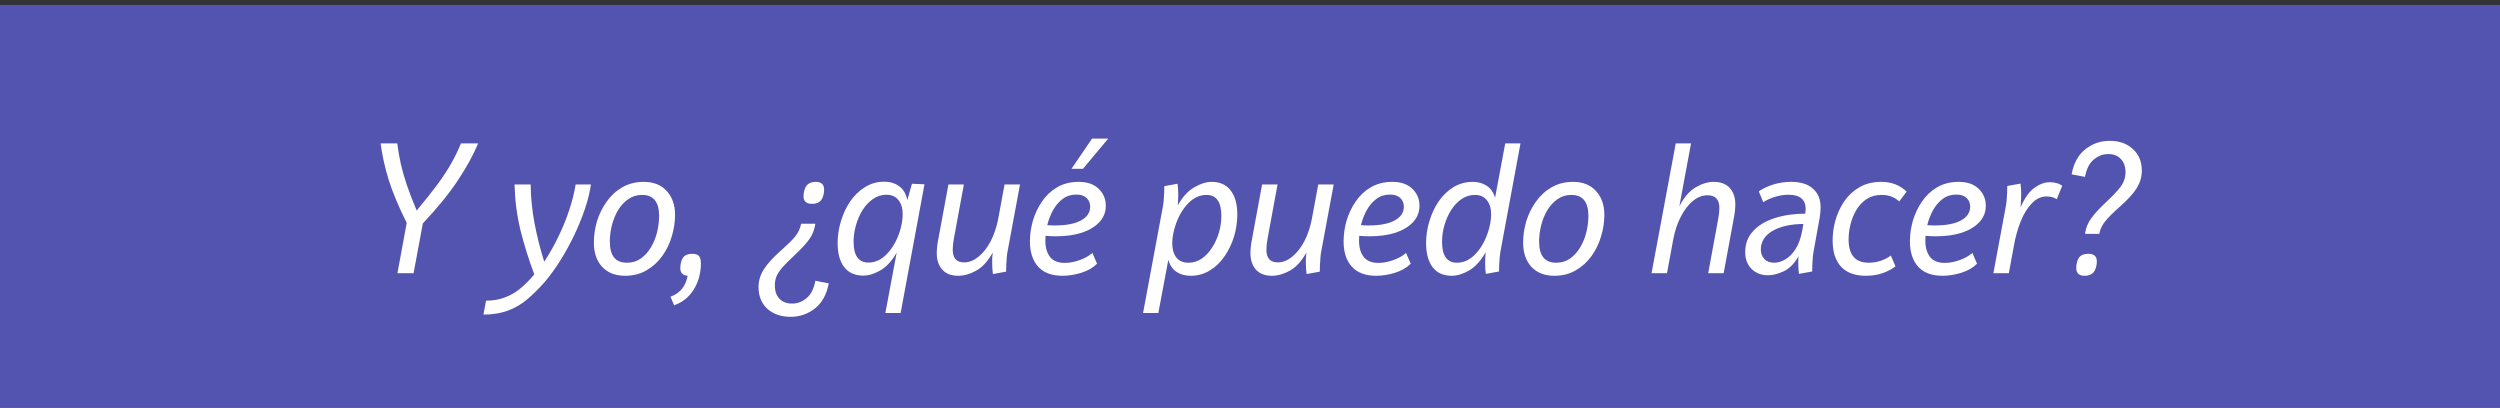 <?xml version="1.0" encoding="UTF-8"?> <svg xmlns="http://www.w3.org/2000/svg" width="466" height="76" viewBox="0 0 466 76" fill="none"><rect x="0" y="0" width="466" height="76" fill="#333333" stroke="none"/><rect width="466" height="75" transform="translate(0 0.924)" fill="#5354AF"></rect><path d="M85.922 26.732H89.122C88.226 28.887 86.968 31.18 85.346 33.612C83.746 36.044 81.57 38.721 78.818 41.644L77.09 50.924H74.082L75.81 41.548C74.317 38.561 73.197 35.884 72.45 33.516C71.725 31.148 71.224 28.887 70.946 26.732H74.05C74.221 28.076 74.445 29.366 74.722 30.604C75 31.82 75.373 33.121 75.842 34.508C76.312 35.873 76.92 37.452 77.666 39.244C79.16 37.473 80.418 35.895 81.442 34.508C82.488 33.1 83.362 31.777 84.066 30.54C84.77 29.302 85.389 28.033 85.922 26.732ZM107.299 34.38H110.147C109.955 35.788 109.582 37.313 109.027 38.956C108.473 40.577 107.801 42.22 107.011 43.884C106.222 45.526 105.358 47.094 104.419 48.588C103.481 50.081 102.521 51.404 101.539 52.556C100.43 53.815 99.331 54.903 98.243 55.82C97.155 56.737 95.961 57.431 94.659 57.9C93.358 58.391 91.843 58.636 90.115 58.636L90.595 56.044C91.918 56.044 93.091 55.841 94.115 55.436C95.161 55.052 96.121 54.497 96.995 53.772C97.87 53.047 98.734 52.172 99.587 51.148C98.563 48.396 97.71 45.665 97.027 42.956C96.366 40.246 95.993 37.388 95.907 34.38H98.915C98.937 36.727 99.171 39.105 99.619 41.516C100.067 43.905 100.675 46.327 101.443 48.78C102.425 47.286 103.31 45.718 104.099 44.076C104.91 42.412 105.582 40.758 106.115 39.116C106.67 37.452 107.065 35.873 107.299 34.38ZM125.832 40.044C125.832 41.367 125.629 42.7 125.224 44.044C124.84 45.367 124.253 46.583 123.464 47.692C122.675 48.801 121.693 49.697 120.52 50.38C119.368 51.062 118.035 51.404 116.52 51.404C114.707 51.404 113.277 50.849 112.232 49.74C111.208 48.609 110.696 47.105 110.696 45.228C110.696 43.905 110.888 42.583 111.272 41.26C111.677 39.937 112.275 38.721 113.064 37.612C113.853 36.481 114.824 35.585 115.976 34.924C117.149 34.241 118.493 33.9 120.008 33.9C121.821 33.9 123.24 34.465 124.264 35.596C125.309 36.727 125.832 38.209 125.832 40.044ZM122.856 40.236C122.856 37.633 121.8 36.332 119.688 36.332C118.707 36.332 117.843 36.599 117.096 37.132C116.349 37.644 115.72 38.327 115.208 39.18C114.696 40.033 114.312 40.972 114.056 41.996C113.8 43.02 113.672 44.033 113.672 45.036C113.672 47.66 114.728 48.972 116.84 48.972C117.821 48.972 118.685 48.716 119.432 48.204C120.179 47.67 120.808 46.977 121.32 46.124C121.832 45.27 122.216 44.332 122.472 43.308C122.728 42.263 122.856 41.239 122.856 40.236ZM130.645 49.068C130.645 50.903 130.207 52.524 129.333 53.932C128.458 55.361 127.231 56.353 125.653 56.908L124.981 55.308C125.898 54.967 126.613 54.476 127.125 53.836C127.637 53.196 127.989 52.385 128.181 51.404C127.263 51.34 126.805 50.86 126.805 49.964C126.805 49.687 126.837 49.388 126.901 49.068C127.05 48.385 127.295 47.926 127.637 47.692C127.999 47.436 128.479 47.308 129.077 47.308C129.61 47.308 130.005 47.436 130.261 47.692C130.517 47.948 130.645 48.407 130.645 49.068ZM152.047 33.9C153.092 33.9 153.615 34.38 153.615 35.34C153.615 35.617 153.583 35.916 153.519 36.236C153.369 36.897 153.113 37.356 152.751 37.612C152.409 37.868 151.94 37.996 151.343 37.996C150.297 37.996 149.775 37.516 149.775 36.556C149.775 36.321 149.807 36.044 149.871 35.724C150.02 35.041 150.276 34.572 150.639 34.316C151.001 34.038 151.471 33.9 152.047 33.9ZM151.983 52.332L154.479 52.812C154.095 54.881 153.241 56.438 151.919 57.484C150.596 58.529 149.081 59.052 147.375 59.052C145.583 59.052 144.132 58.55 143.023 57.548C141.935 56.545 141.391 55.191 141.391 53.484C141.391 52.353 141.711 51.276 142.351 50.252C142.991 49.206 144.1 47.99 145.679 46.604C146.745 45.665 147.577 44.844 148.175 44.14C148.772 43.414 149.156 42.604 149.327 41.708H151.983C151.833 42.817 151.428 43.82 150.767 44.716C150.105 45.59 149.188 46.572 148.015 47.66C147.119 48.492 146.404 49.206 145.871 49.804C145.359 50.401 144.985 50.956 144.751 51.468C144.537 52.001 144.431 52.577 144.431 53.196C144.431 54.241 144.708 55.062 145.263 55.66C145.839 56.279 146.639 56.588 147.663 56.588C148.644 56.588 149.54 56.246 150.351 55.564C151.161 54.903 151.705 53.825 151.983 52.332ZM172.325 34.348L167.877 58.348H165.029L167.141 47.084C166.267 48.62 165.264 49.718 164.133 50.38C163.003 51.041 161.936 51.372 160.933 51.372C159.355 51.372 158.16 50.839 157.349 49.772C156.539 48.705 156.133 47.222 156.133 45.324C156.133 43.959 156.336 42.604 156.741 41.26C157.147 39.895 157.723 38.657 158.469 37.548C159.237 36.438 160.155 35.553 161.221 34.892C162.309 34.209 163.515 33.868 164.837 33.868C165.904 33.868 166.821 34.145 167.589 34.7C168.357 35.233 168.869 36.097 169.125 37.292L169.989 34.252L172.325 34.348ZM168.261 39.98C168.261 38.828 167.995 37.932 167.461 37.292C166.949 36.63 166.203 36.3 165.221 36.3C164.325 36.3 163.504 36.556 162.757 37.068C162.011 37.58 161.36 38.263 160.805 39.116C160.272 39.969 159.856 40.919 159.557 41.964C159.259 42.988 159.109 44.023 159.109 45.068C159.109 47.649 160.037 48.94 161.893 48.94C163.109 48.94 164.219 48.438 165.221 47.436C166.224 46.433 167.013 45.132 167.589 43.532C167.824 42.87 167.995 42.23 168.101 41.612C168.208 40.993 168.261 40.449 168.261 39.98ZM190.131 34.38L187.827 46.764C187.763 47.062 187.71 47.447 187.667 47.916C187.624 48.385 187.592 48.865 187.571 49.356C187.55 49.846 187.539 50.273 187.539 50.636L185.075 51.084C185.032 50.742 185 50.412 184.979 50.092C184.958 49.751 184.947 49.441 184.947 49.164C184.947 48.801 184.947 48.449 184.947 48.108C184.968 47.767 185 47.425 185.043 47.084C184.147 48.684 183.123 49.804 181.971 50.444C180.819 51.084 179.699 51.404 178.611 51.404C177.31 51.404 176.318 51.02 175.635 50.252C174.952 49.484 174.611 48.46 174.611 47.18C174.611 46.433 174.707 45.569 174.899 44.588L176.787 34.38H179.667L177.779 44.62C177.651 45.367 177.587 46.007 177.587 46.54C177.587 48.118 178.291 48.908 179.699 48.908C180.638 48.908 181.534 48.556 182.387 47.852C183.262 47.148 184.019 46.188 184.659 44.972C185.299 43.734 185.768 42.337 186.067 40.78L187.251 34.38H190.131ZM206.121 38.348C206.121 39.521 205.726 40.535 204.937 41.388C204.148 42.241 203.06 42.903 201.673 43.372C200.286 43.82 198.676 44.044 196.841 44.044C196.158 44.044 195.508 44.012 194.889 43.948C194.868 44.268 194.857 44.577 194.857 44.876C194.857 46.135 195.145 47.137 195.721 47.884C196.297 48.63 197.214 49.004 198.473 49.004C199.348 49.004 200.265 48.833 201.225 48.492C202.185 48.151 202.985 47.703 203.625 47.148L204.489 49.164C203.7 49.932 202.708 50.497 201.513 50.86C200.318 51.222 199.166 51.404 198.057 51.404C196.052 51.404 194.537 50.839 193.513 49.708C192.489 48.577 191.977 46.998 191.977 44.972C191.977 43.734 192.158 42.465 192.521 41.164C192.905 39.862 193.47 38.668 194.217 37.58C194.964 36.471 195.902 35.585 197.033 34.924C198.185 34.241 199.529 33.9 201.065 33.9C202.665 33.9 203.902 34.327 204.777 35.18C205.673 36.033 206.121 37.089 206.121 38.348ZM200.617 36.268C199.636 36.268 198.782 36.545 198.057 37.1C197.353 37.633 196.756 38.337 196.265 39.212C195.796 40.087 195.444 41.004 195.209 41.964C195.572 42.007 196.02 42.028 196.553 42.028C198.708 42.028 200.35 41.718 201.481 41.1C202.633 40.481 203.209 39.617 203.209 38.508C203.209 37.846 202.985 37.313 202.537 36.908C202.11 36.481 201.47 36.268 200.617 36.268ZM206.569 25.836L201.865 31.468H199.721L203.561 25.836H206.569ZM230.634 39.98C230.634 41.345 230.431 42.711 230.026 44.076C229.621 45.42 229.034 46.647 228.266 47.756C227.519 48.865 226.602 49.751 225.514 50.412C224.447 51.073 223.253 51.404 221.93 51.404C220.927 51.404 220.063 51.169 219.338 50.7C218.613 50.23 218.09 49.484 217.77 48.46L215.914 58.348H213.066L216.746 38.572C216.81 38.273 216.863 37.889 216.906 37.42C216.949 36.95 216.981 36.471 217.002 35.98C217.023 35.489 217.034 35.062 217.034 34.7L219.498 34.252C219.541 34.593 219.573 34.934 219.594 35.276C219.615 35.596 219.626 35.895 219.626 36.172C219.626 36.876 219.594 37.58 219.53 38.284C220.426 36.705 221.45 35.585 222.602 34.924C223.754 34.241 224.831 33.9 225.834 33.9C227.413 33.9 228.607 34.444 229.418 35.532C230.229 36.599 230.634 38.081 230.634 39.98ZM227.658 40.236C227.658 37.633 226.73 36.332 224.874 36.332C223.658 36.332 222.549 36.833 221.546 37.836C220.543 38.839 219.754 40.151 219.178 41.772C218.943 42.455 218.773 43.094 218.666 43.692C218.559 44.289 218.506 44.833 218.506 45.324C218.506 46.455 218.762 47.35 219.274 48.012C219.786 48.652 220.543 48.972 221.546 48.972C222.442 48.972 223.263 48.716 224.01 48.204C224.757 47.692 225.397 47.009 225.93 46.156C226.485 45.303 226.911 44.364 227.21 43.34C227.509 42.316 227.658 41.281 227.658 40.236ZM248.6 34.38L246.296 46.764C246.232 47.062 246.179 47.447 246.136 47.916C246.093 48.385 246.061 48.865 246.04 49.356C246.019 49.846 246.008 50.273 246.008 50.636L243.544 51.084C243.501 50.742 243.469 50.412 243.448 50.092C243.427 49.751 243.416 49.441 243.416 49.164C243.416 48.801 243.416 48.449 243.416 48.108C243.437 47.767 243.469 47.425 243.512 47.084C242.616 48.684 241.592 49.804 240.44 50.444C239.288 51.084 238.168 51.404 237.08 51.404C235.779 51.404 234.787 51.02 234.104 50.252C233.421 49.484 233.08 48.46 233.08 47.18C233.08 46.433 233.176 45.569 233.368 44.588L235.256 34.38H238.136L236.248 44.62C236.12 45.367 236.056 46.007 236.056 46.54C236.056 48.118 236.76 48.908 238.168 48.908C239.107 48.908 240.003 48.556 240.856 47.852C241.731 47.148 242.488 46.188 243.128 44.972C243.768 43.734 244.237 42.337 244.536 40.78L245.72 34.38H248.6ZM264.59 38.348C264.59 39.521 264.195 40.535 263.406 41.388C262.617 42.241 261.529 42.903 260.142 43.372C258.755 43.82 257.145 44.044 255.31 44.044C254.627 44.044 253.977 44.012 253.358 43.948C253.337 44.268 253.326 44.577 253.326 44.876C253.326 46.135 253.614 47.137 254.19 47.884C254.766 48.63 255.683 49.004 256.942 49.004C257.817 49.004 258.734 48.833 259.694 48.492C260.654 48.151 261.454 47.703 262.094 47.148L262.958 49.164C262.169 49.932 261.177 50.497 259.982 50.86C258.787 51.222 257.635 51.404 256.526 51.404C254.521 51.404 253.006 50.839 251.982 49.708C250.958 48.577 250.446 46.998 250.446 44.972C250.446 43.734 250.627 42.465 250.99 41.164C251.374 39.862 251.939 38.668 252.686 37.58C253.433 36.471 254.371 35.585 255.502 34.924C256.654 34.241 257.998 33.9 259.534 33.9C261.134 33.9 262.371 34.327 263.246 35.18C264.142 36.033 264.59 37.089 264.59 38.348ZM259.086 36.268C258.105 36.268 257.251 36.545 256.526 37.1C255.822 37.633 255.225 38.337 254.734 39.212C254.265 40.087 253.913 41.004 253.678 41.964C254.041 42.007 254.489 42.028 255.022 42.028C257.177 42.028 258.819 41.718 259.95 41.1C261.102 40.481 261.678 39.617 261.678 38.508C261.678 37.846 261.454 37.313 261.006 36.908C260.579 36.481 259.939 36.268 259.086 36.268ZM270.621 51.404C269.042 51.404 267.848 50.87 267.037 49.804C266.226 48.716 265.821 47.222 265.821 45.324C265.821 43.959 266.024 42.604 266.429 41.26C266.834 39.895 267.41 38.657 268.157 37.548C268.925 36.438 269.842 35.553 270.909 34.892C271.997 34.23 273.202 33.9 274.525 33.9C275.506 33.9 276.36 34.135 277.085 34.604C277.832 35.073 278.365 35.82 278.685 36.844L280.573 26.732H283.421L279.709 46.732C279.666 47.031 279.613 47.414 279.549 47.884C279.506 48.353 279.474 48.833 279.453 49.324C279.432 49.815 279.421 50.241 279.421 50.604L276.957 51.052C276.914 50.711 276.882 50.38 276.861 50.06C276.84 49.718 276.829 49.409 276.829 49.132C276.829 48.428 276.861 47.724 276.925 47.02C276.029 48.599 275.005 49.729 273.853 50.412C272.701 51.073 271.624 51.404 270.621 51.404ZM271.581 48.972C272.797 48.972 273.906 48.471 274.909 47.468C275.912 46.465 276.701 45.153 277.277 43.532C277.512 42.87 277.682 42.23 277.789 41.612C277.896 40.993 277.949 40.449 277.949 39.98C277.949 38.849 277.682 37.964 277.149 37.324C276.637 36.663 275.89 36.332 274.909 36.332C274.013 36.332 273.192 36.588 272.445 37.1C271.698 37.612 271.048 38.294 270.493 39.148C269.96 40.001 269.544 40.94 269.245 41.964C268.946 42.988 268.797 44.023 268.797 45.068C268.797 47.67 269.725 48.972 271.581 48.972ZM299.051 40.044C299.051 41.367 298.848 42.7 298.443 44.044C298.059 45.367 297.472 46.583 296.683 47.692C295.893 48.801 294.912 49.697 293.739 50.38C292.587 51.062 291.253 51.404 289.739 51.404C287.925 51.404 286.496 50.849 285.451 49.74C284.427 48.609 283.915 47.105 283.915 45.228C283.915 43.905 284.107 42.583 284.491 41.26C284.896 39.937 285.493 38.721 286.283 37.612C287.072 36.481 288.043 35.585 289.195 34.924C290.368 34.241 291.712 33.9 293.227 33.9C295.04 33.9 296.459 34.465 297.483 35.596C298.528 36.727 299.051 38.209 299.051 40.044ZM296.075 40.236C296.075 37.633 295.019 36.332 292.907 36.332C291.925 36.332 291.061 36.599 290.315 37.132C289.568 37.644 288.939 38.327 288.427 39.18C287.915 40.033 287.531 40.972 287.275 41.996C287.019 43.02 286.891 44.033 286.891 45.036C286.891 47.66 287.947 48.972 290.059 48.972C291.04 48.972 291.904 48.716 292.651 48.204C293.397 47.67 294.027 46.977 294.539 46.124C295.051 45.27 295.435 44.332 295.691 43.308C295.947 42.263 296.075 41.239 296.075 40.236ZM323.464 38.124C323.464 38.849 323.368 39.713 323.176 40.716L321.288 50.924H318.408L320.296 40.684C320.424 39.959 320.488 39.319 320.488 38.764C320.488 37.185 319.752 36.396 318.28 36.396C317.342 36.396 316.435 36.748 315.56 37.452C314.707 38.156 313.96 39.127 313.32 40.364C312.68 41.58 312.211 42.967 311.912 44.524L310.728 50.924H307.848L312.36 26.732H315.208L313.032 38.444C313.907 36.758 314.92 35.585 316.072 34.924C317.224 34.241 318.334 33.9 319.4 33.9C320.744 33.9 321.758 34.284 322.44 35.052C323.123 35.82 323.464 36.844 323.464 38.124ZM339.355 38.604C339.355 39.265 339.302 39.916 339.195 40.556L338.075 46.732C338.011 47.031 337.958 47.414 337.915 47.884C337.873 48.353 337.841 48.833 337.819 49.324C337.798 49.815 337.787 50.241 337.787 50.604L335.323 51.052C335.281 50.711 335.249 50.369 335.227 50.028C335.206 49.687 335.195 49.334 335.195 48.972C335.195 48.566 335.206 48.172 335.227 47.788C334.502 49.089 333.606 50.007 332.539 50.54C331.473 51.052 330.481 51.308 329.563 51.308C328.305 51.308 327.281 50.913 326.491 50.124C325.702 49.334 325.307 48.289 325.307 46.988C325.307 45.452 325.787 44.161 326.747 43.116C327.707 42.049 329.03 41.239 330.715 40.684C332.401 40.129 334.331 39.841 336.507 39.82C336.55 39.457 336.571 39.137 336.571 38.86C336.571 38.049 336.305 37.42 335.771 36.972C335.259 36.524 334.449 36.3 333.339 36.3C332.55 36.3 331.739 36.428 330.907 36.684C330.097 36.919 329.35 37.249 328.667 37.676L327.835 35.66C328.625 35.127 329.542 34.7 330.587 34.38C331.633 34.06 332.721 33.9 333.851 33.9C335.665 33.9 337.03 34.327 337.947 35.18C338.886 36.012 339.355 37.153 339.355 38.604ZM328.219 46.508C328.219 47.233 328.443 47.831 328.891 48.3C329.339 48.748 329.947 48.972 330.715 48.972C331.377 48.972 332.059 48.769 332.763 48.364C333.467 47.959 334.107 47.319 334.683 46.444C335.259 45.548 335.675 44.396 335.931 42.988L336.155 41.74C333.681 41.782 331.739 42.23 330.331 43.084C328.923 43.937 328.219 45.078 328.219 46.508ZM355.394 35.724L354.018 37.548C353.143 36.737 352.055 36.332 350.754 36.332C349.666 36.332 348.727 36.588 347.938 37.1C347.17 37.612 346.53 38.294 346.018 39.148C345.527 39.98 345.165 40.876 344.93 41.836C344.695 42.796 344.578 43.724 344.578 44.62C344.578 47.521 345.826 48.972 348.322 48.972C349.133 48.972 349.901 48.844 350.626 48.588C351.351 48.332 351.959 48.012 352.45 47.628L353.314 49.644C352.738 50.113 351.959 50.529 350.978 50.892C350.018 51.233 348.941 51.404 347.746 51.404C345.783 51.404 344.269 50.849 343.202 49.74C342.135 48.609 341.602 46.967 341.602 44.812C341.602 43.596 341.773 42.358 342.114 41.1C342.477 39.82 343.021 38.636 343.746 37.548C344.493 36.46 345.431 35.585 346.562 34.924C347.714 34.241 349.079 33.9 350.658 33.9C351.661 33.9 352.557 34.06 353.346 34.38C354.135 34.7 354.818 35.148 355.394 35.724ZM370.152 38.348C370.152 39.521 369.758 40.535 368.968 41.388C368.179 42.241 367.091 42.903 365.704 43.372C364.318 43.82 362.707 44.044 360.872 44.044C360.19 44.044 359.539 44.012 358.92 43.948C358.899 44.268 358.888 44.577 358.888 44.876C358.888 46.135 359.176 47.137 359.752 47.884C360.328 48.63 361.246 49.004 362.504 49.004C363.379 49.004 364.296 48.833 365.256 48.492C366.216 48.151 367.016 47.703 367.656 47.148L368.52 49.164C367.731 49.932 366.739 50.497 365.544 50.86C364.35 51.222 363.198 51.404 362.088 51.404C360.083 51.404 358.568 50.839 357.544 49.708C356.52 48.577 356.008 46.998 356.008 44.972C356.008 43.734 356.19 42.465 356.552 41.164C356.936 39.862 357.502 38.668 358.248 37.58C358.995 36.471 359.934 35.585 361.064 34.924C362.216 34.241 363.56 33.9 365.096 33.9C366.696 33.9 367.934 34.327 368.808 35.18C369.704 36.033 370.152 37.089 370.152 38.348ZM364.648 36.268C363.667 36.268 362.814 36.545 362.088 37.1C361.384 37.633 360.787 38.337 360.296 39.212C359.827 40.087 359.475 41.004 359.24 41.964C359.603 42.007 360.051 42.028 360.584 42.028C362.739 42.028 364.382 41.718 365.512 41.1C366.664 40.481 367.24 39.617 367.24 38.508C367.24 37.846 367.016 37.313 366.568 36.908C366.142 36.481 365.502 36.268 364.648 36.268ZM384.399 34.636L383.375 37.132C382.884 36.791 382.244 36.62 381.455 36.62C380.474 36.62 379.578 37.036 378.767 37.868C377.956 38.678 377.263 39.788 376.687 41.196C376.111 42.604 375.674 44.172 375.375 45.9L374.447 50.924H371.567L373.871 38.54C373.935 38.241 373.988 37.857 374.031 37.388C374.074 36.919 374.106 36.438 374.127 35.948C374.148 35.457 374.159 35.031 374.159 34.668L376.623 34.22C376.666 34.561 376.698 34.903 376.719 35.244C376.74 35.564 376.751 35.862 376.751 36.14C376.751 36.566 376.74 36.993 376.719 37.42C376.698 37.825 376.666 38.241 376.623 38.668C377.412 36.876 378.287 35.649 379.247 34.988C380.207 34.305 381.156 33.964 382.095 33.964C382.522 33.964 382.938 34.017 383.343 34.124C383.748 34.23 384.1 34.401 384.399 34.636ZM399.236 31.82C399.236 32.95 398.916 34.038 398.276 35.084C397.636 36.108 396.527 37.313 394.948 38.7C393.881 39.639 393.049 40.471 392.452 41.196C391.855 41.9 391.471 42.7 391.3 43.596H388.644C388.793 42.486 389.199 41.495 389.86 40.62C390.521 39.724 391.439 38.732 392.612 37.644C393.508 36.812 394.212 36.097 394.724 35.5C395.257 34.903 395.631 34.348 395.844 33.836C396.079 33.303 396.196 32.727 396.196 32.108C396.196 31.062 395.908 30.241 395.332 29.644C394.777 29.025 393.988 28.716 392.964 28.716C391.983 28.716 391.087 29.057 390.276 29.74C389.465 30.401 388.921 31.479 388.644 32.972L386.148 32.492C386.532 30.422 387.385 28.865 388.708 27.82C390.031 26.774 391.545 26.252 393.252 26.252C395.044 26.252 396.484 26.764 397.572 27.788C398.681 28.791 399.236 30.134 399.236 31.82ZM390.852 48.748C390.852 48.983 390.82 49.26 390.756 49.58C390.607 50.263 390.351 50.732 389.988 50.988C389.625 51.265 389.156 51.404 388.58 51.404C387.535 51.404 387.012 50.924 387.012 49.964C387.012 49.687 387.044 49.388 387.108 49.068C387.257 48.385 387.503 47.926 387.844 47.692C388.207 47.436 388.687 47.308 389.284 47.308C390.329 47.308 390.852 47.788 390.852 48.748Z" fill="white"></path></svg> 